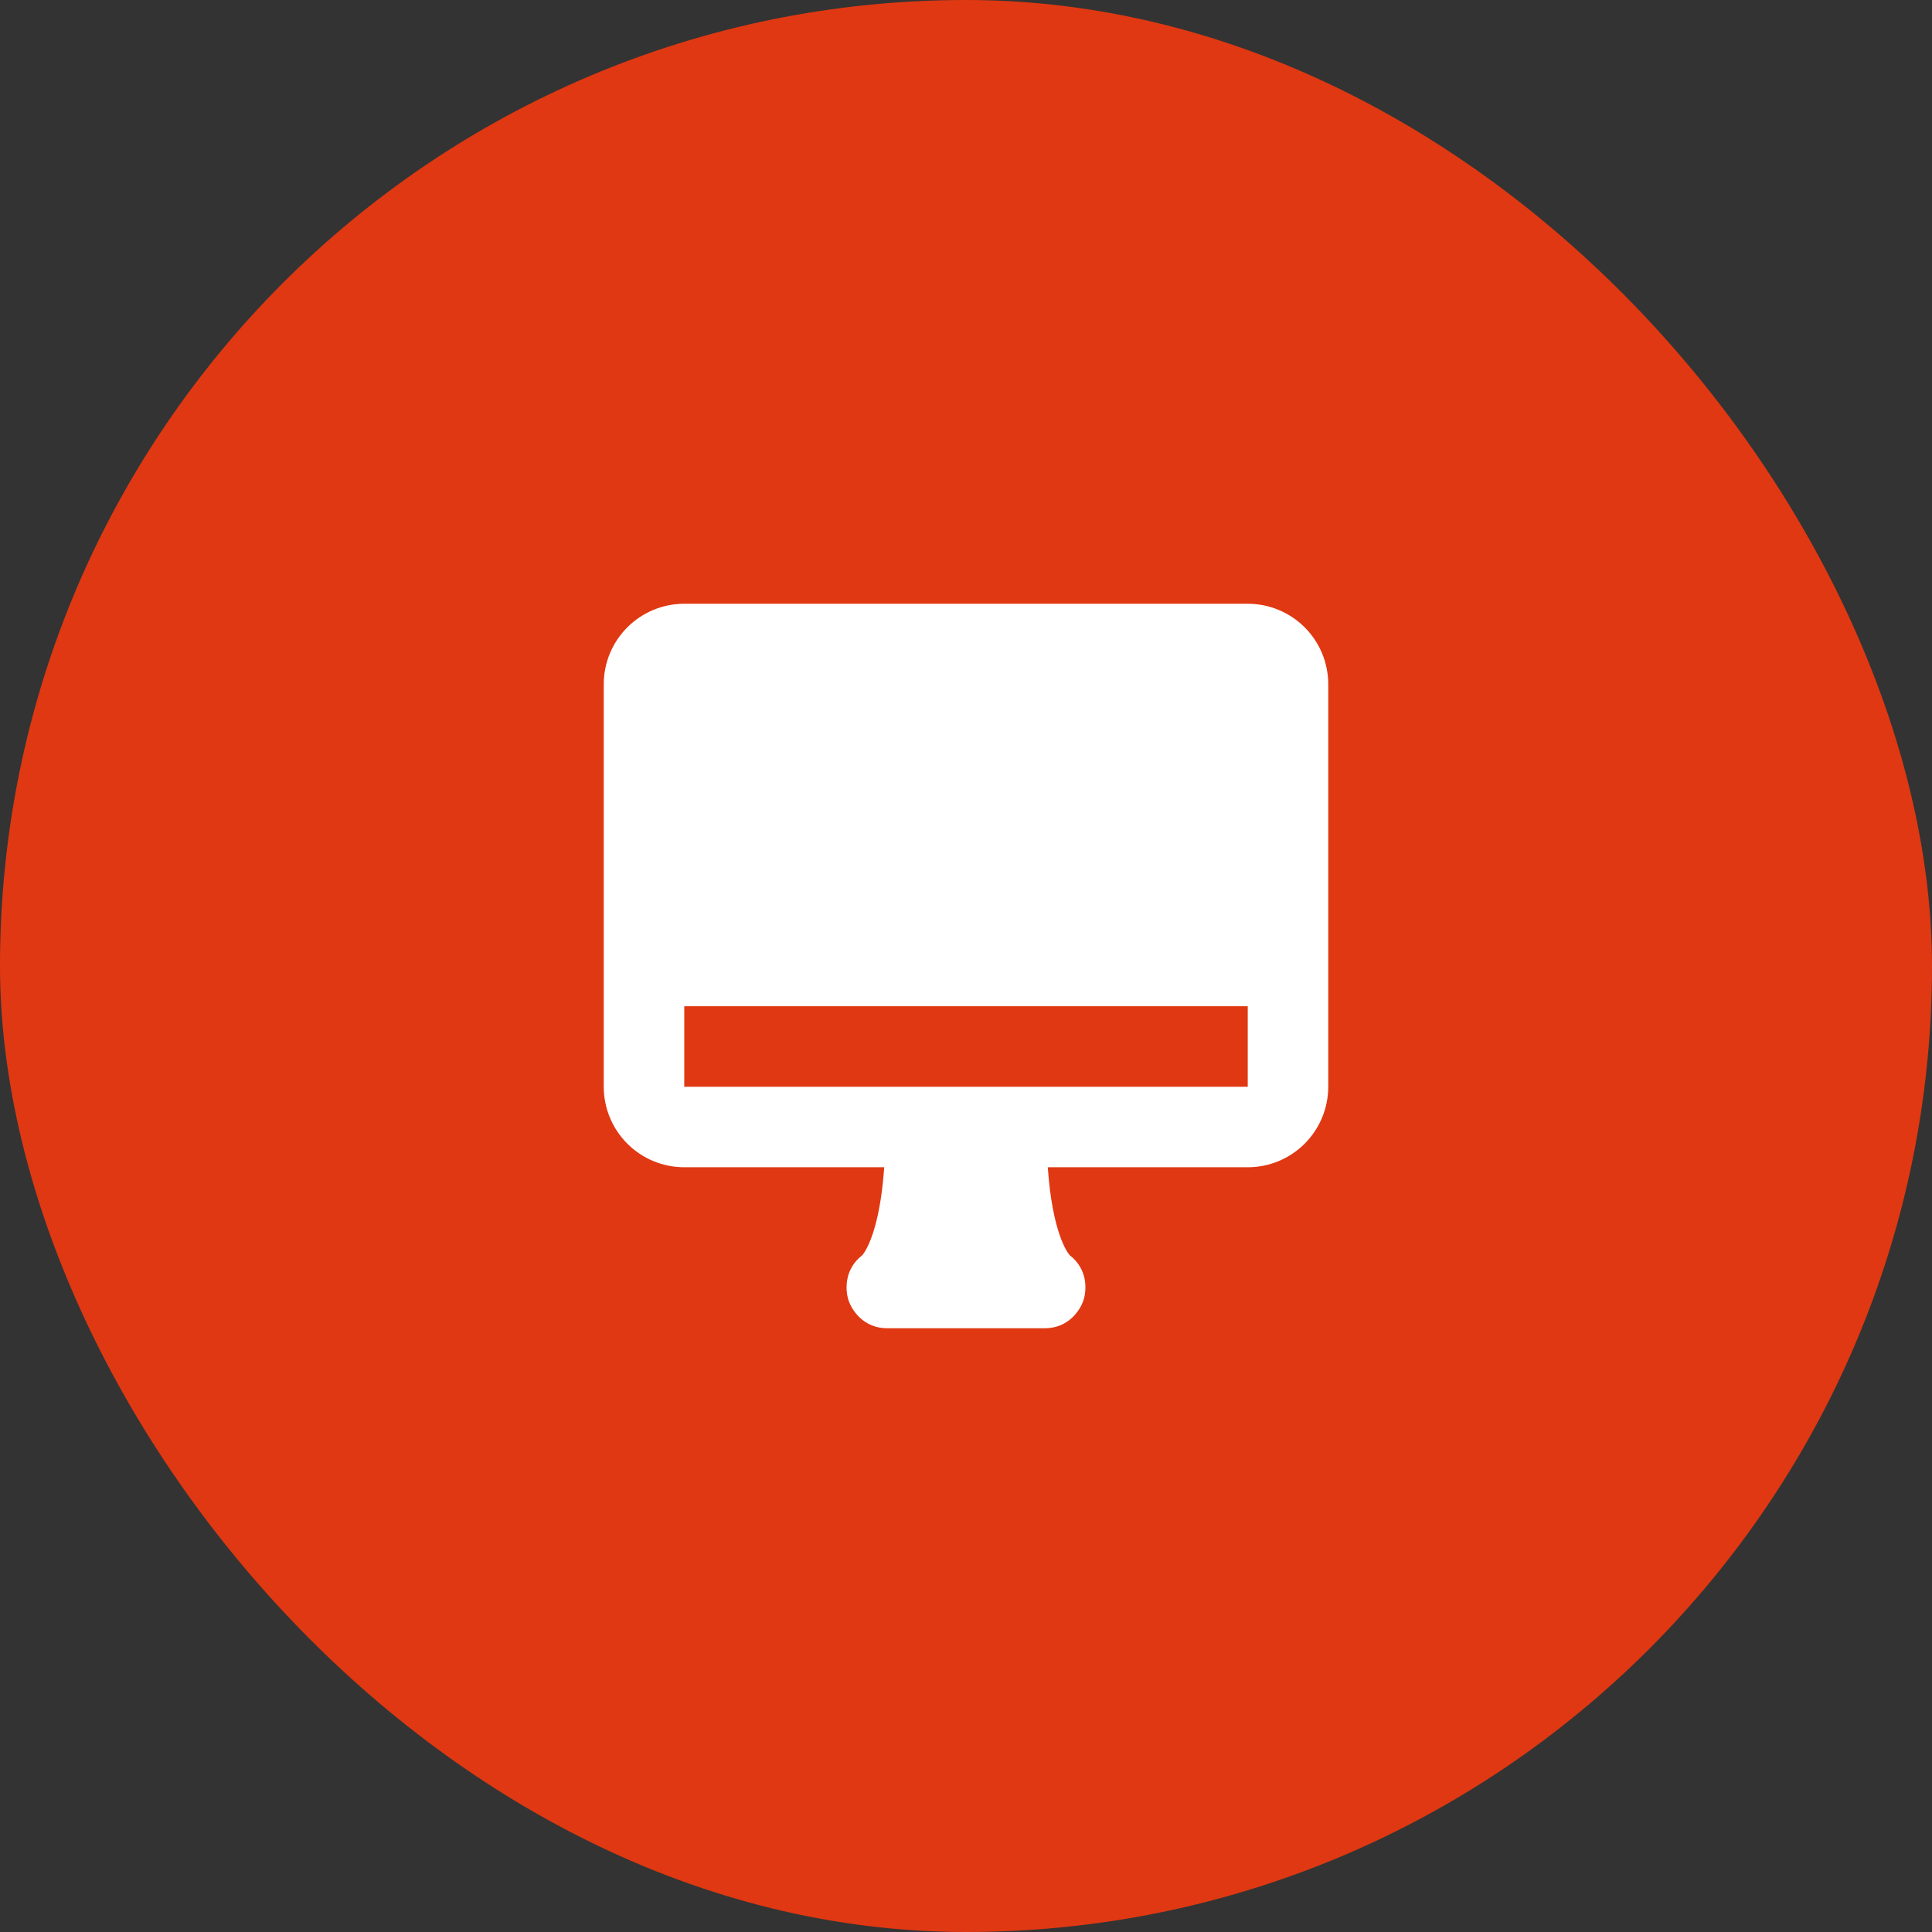 <svg width="112" height="112" viewBox="0 0 112 112" fill="none" xmlns="http://www.w3.org/2000/svg">
<rect x="0" y="0" width="112" height="112" fill="#333333" stroke="none"/>
<rect width="112" height="112" rx="56" fill="#E03812"/>
<g clip-path="url(#clip0_2_155)">
<g clip-path="url(#clip1_2_155)">
<path fill-rule="evenodd" clip-rule="evenodd" d="M39.667 35C38.429 35 37.242 35.492 36.367 36.367C35.492 37.242 35 38.429 35 39.667V63C35 64.238 35.492 65.425 36.367 66.3C37.242 67.175 38.429 67.667 39.667 67.667H51.259C50.993 71.479 50.115 72.62 49.982 72.772C48.942 73.575 48.993 74.779 49.189 75.376C49.392 75.987 50.08 77 51.431 77H60.569C61.92 77 62.608 75.987 62.809 75.376C63.007 74.779 63.058 73.575 62.018 72.772C61.882 72.62 61.007 71.482 60.741 67.667H72.333C73.571 67.667 74.758 67.175 75.633 66.3C76.508 65.425 77 64.238 77 63V39.667C77 38.429 76.508 37.242 75.633 36.367C74.758 35.492 73.571 35 72.333 35H39.667ZM39.667 63V58.333H72.333V63H39.667Z" fill="white"/>
</g>
</g>
<defs>
<clipPath id="clip0_2_155">
<rect width="56" height="56" fill="white" transform="translate(28 28)"/>
</clipPath>
<clipPath id="clip1_2_155">
<rect width="56" height="56" fill="white" transform="translate(28 28)"/>
</clipPath>
</defs>
</svg>
